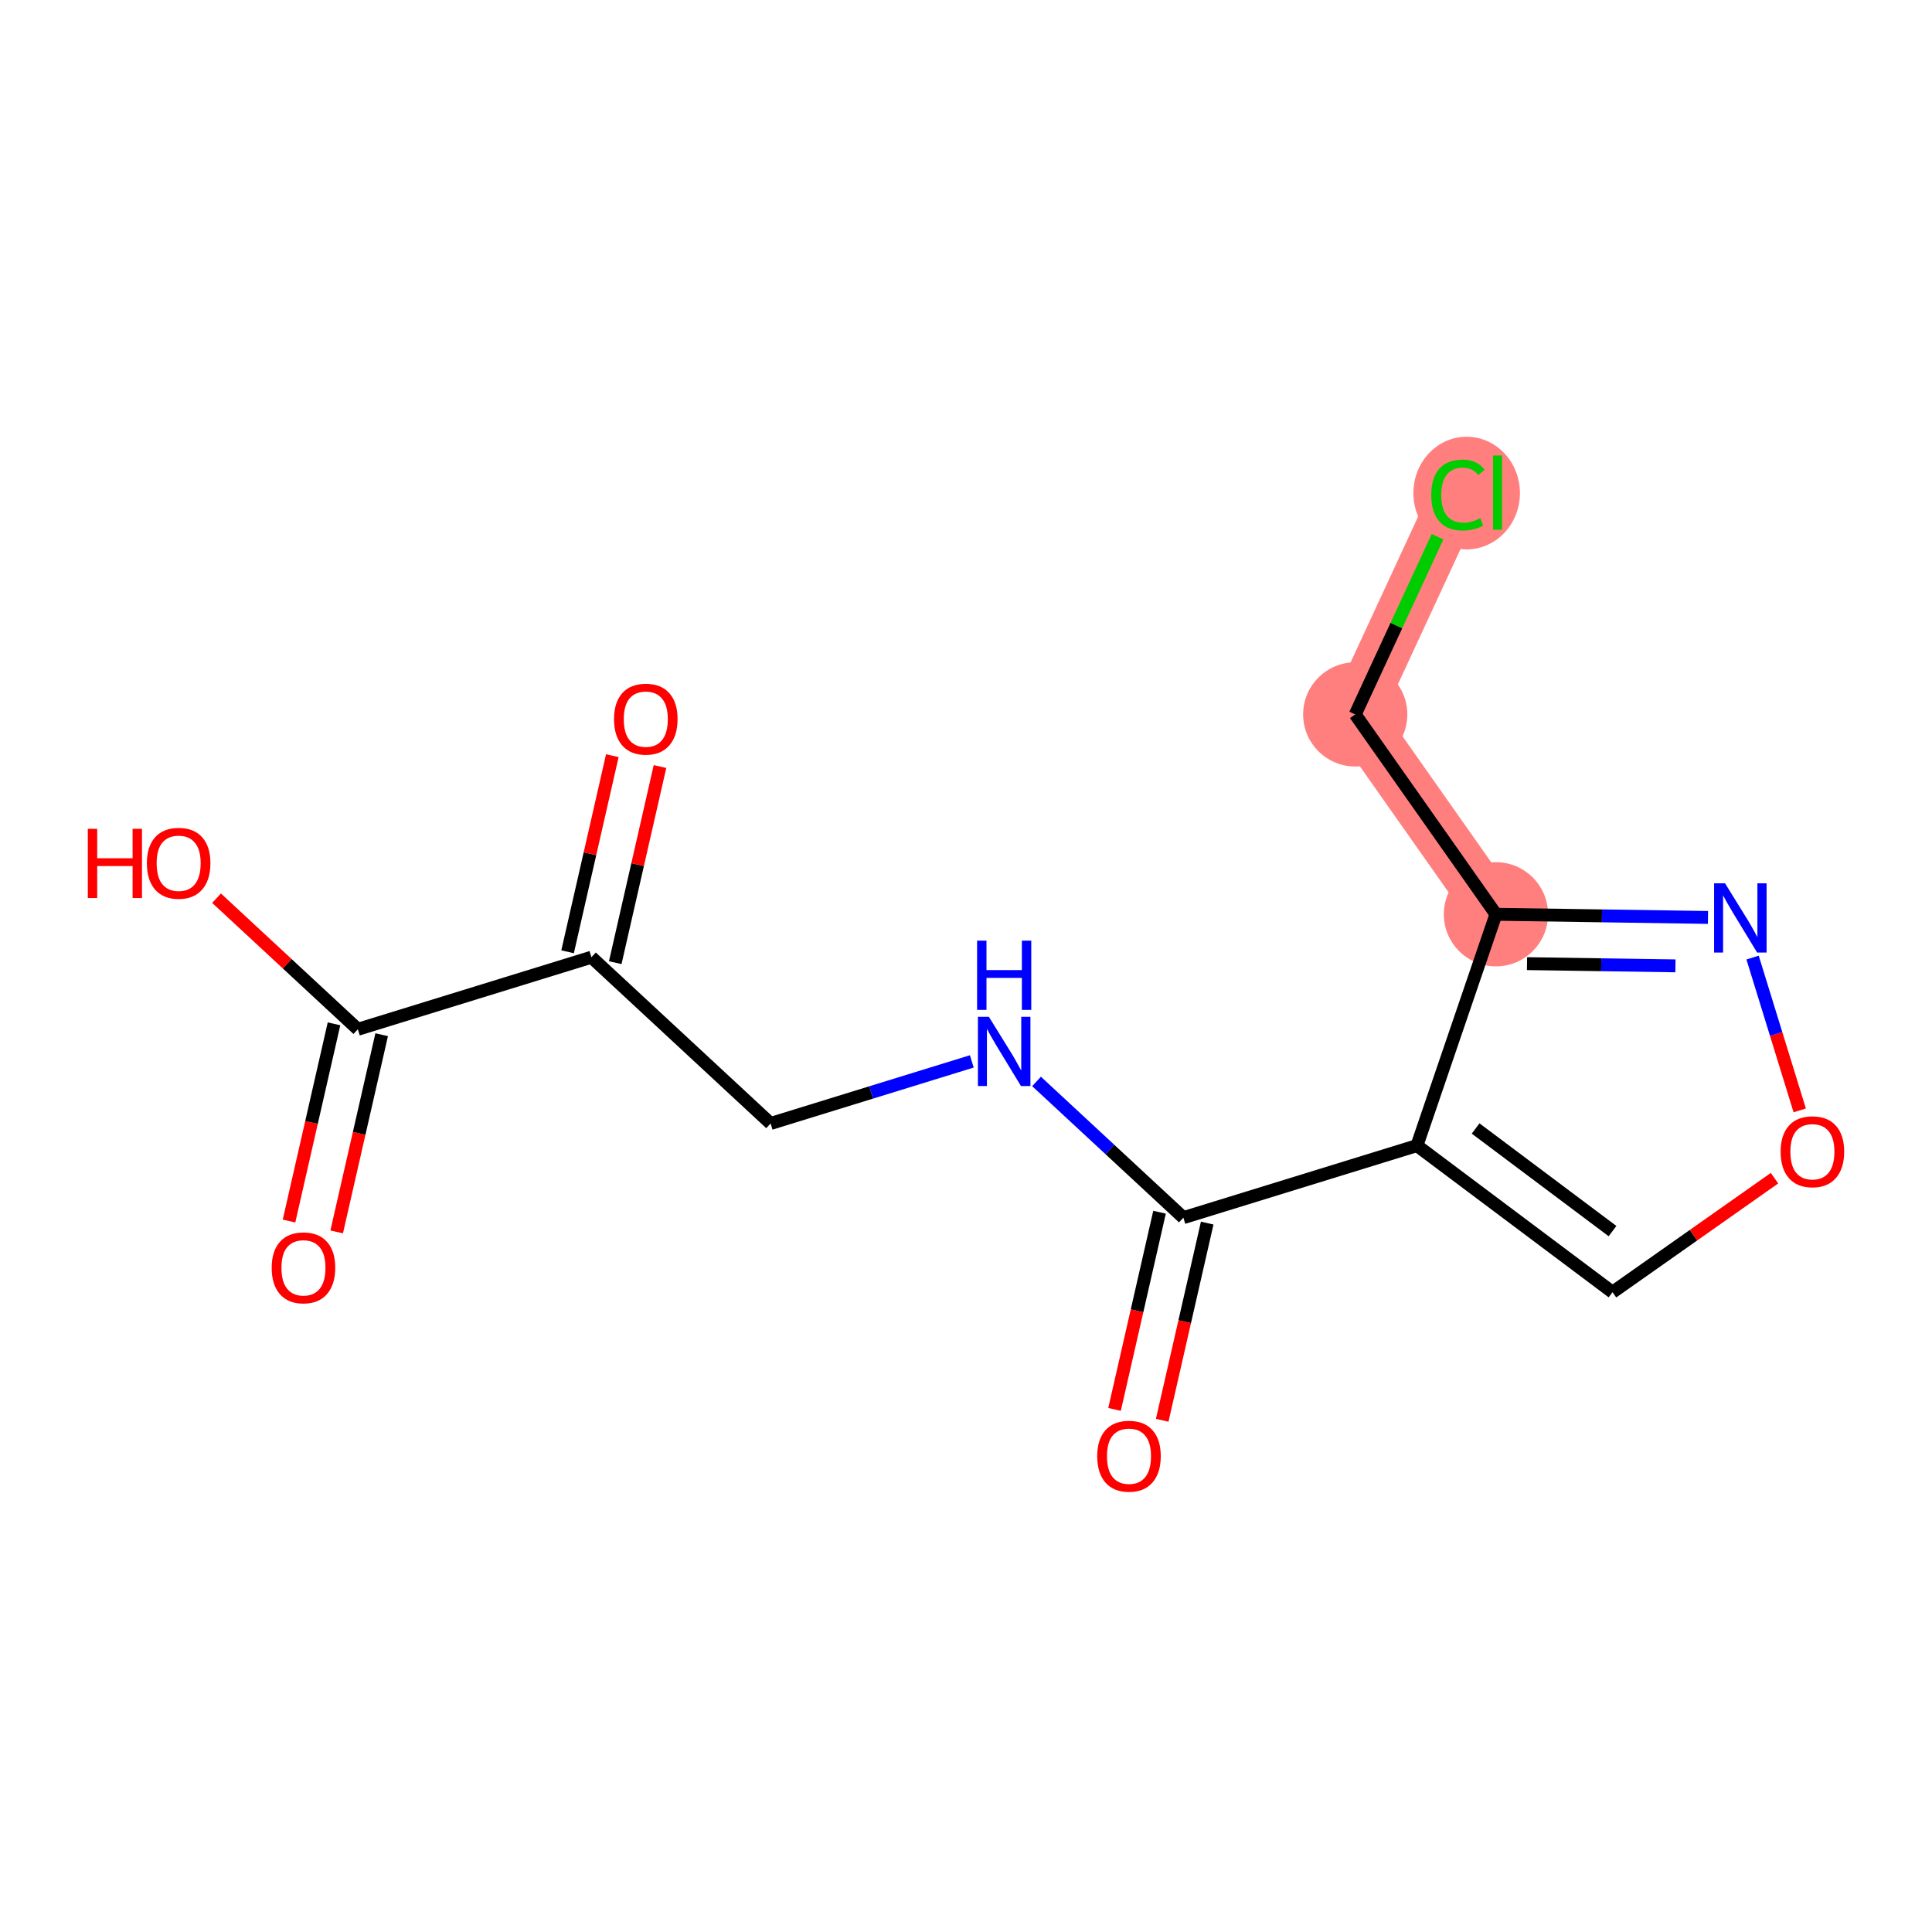 <?xml version='1.0' encoding='iso-8859-1'?>
<svg version='1.1' baseProfile='full'
              xmlns='http://www.w3.org/2000/svg'
                      xmlns:rdkit='http://www.rdkit.org/xml'
                      xmlns:xlink='http://www.w3.org/1999/xlink'
                  xml:space='preserve'
width='300px' height='300px' viewBox='0 0 300 300'>
<!-- END OF HEADER -->
<rect style='opacity:1.0;fill:#FFFFFF;stroke:none' width='300' height='300' x='0' y='0'> </rect>
<rect style='opacity:1.0;fill:#FFFFFF;stroke:none' width='300' height='300' x='0' y='0'> </rect>
<path d='M 232.288,141.969 L 210.439,110.933' style='fill:none;fill-rule:evenodd;stroke:#FF7F7F;stroke-width:8.1px;stroke-linecap:butt;stroke-linejoin:miter;stroke-opacity:1' />
<path d='M 210.439,110.933 L 226.392,76.492' style='fill:none;fill-rule:evenodd;stroke:#FF7F7F;stroke-width:8.1px;stroke-linecap:butt;stroke-linejoin:miter;stroke-opacity:1' />
<ellipse cx='232.288' cy='141.969' rx='7.591' ry='7.591'  style='fill:#FF7F7F;fill-rule:evenodd;stroke:#FF7F7F;stroke-width:1.0px;stroke-linecap:butt;stroke-linejoin:miter;stroke-opacity:1' />
<ellipse cx='210.439' cy='110.933' rx='7.591' ry='7.591'  style='fill:#FF7F7F;fill-rule:evenodd;stroke:#FF7F7F;stroke-width:1.0px;stroke-linecap:butt;stroke-linejoin:miter;stroke-opacity:1' />
<ellipse cx='227.743' cy='76.561' rx='7.773' ry='8.245'  style='fill:#FF7F7F;fill-rule:evenodd;stroke:#FF7F7F;stroke-width:1.0px;stroke-linecap:butt;stroke-linejoin:miter;stroke-opacity:1' />
<path class='bond-0 atom-0 atom-1' d='M 52.279,191.291 L 55.772,175.98' style='fill:none;fill-rule:evenodd;stroke:#FF0000;stroke-width:2.0px;stroke-linecap:butt;stroke-linejoin:miter;stroke-opacity:1' />
<path class='bond-0 atom-0 atom-1' d='M 55.772,175.98 L 59.266,160.67' style='fill:none;fill-rule:evenodd;stroke:#000000;stroke-width:2.0px;stroke-linecap:butt;stroke-linejoin:miter;stroke-opacity:1' />
<path class='bond-0 atom-0 atom-1' d='M 44.878,189.602 L 48.371,174.292' style='fill:none;fill-rule:evenodd;stroke:#FF0000;stroke-width:2.0px;stroke-linecap:butt;stroke-linejoin:miter;stroke-opacity:1' />
<path class='bond-0 atom-0 atom-1' d='M 48.371,174.292 L 51.865,158.981' style='fill:none;fill-rule:evenodd;stroke:#000000;stroke-width:2.0px;stroke-linecap:butt;stroke-linejoin:miter;stroke-opacity:1' />
<path class='bond-1 atom-1 atom-2' d='M 55.566,159.826 L 44.595,149.647' style='fill:none;fill-rule:evenodd;stroke:#000000;stroke-width:2.0px;stroke-linecap:butt;stroke-linejoin:miter;stroke-opacity:1' />
<path class='bond-1 atom-1 atom-2' d='M 44.595,149.647 L 33.624,139.469' style='fill:none;fill-rule:evenodd;stroke:#FF0000;stroke-width:2.0px;stroke-linecap:butt;stroke-linejoin:miter;stroke-opacity:1' />
<path class='bond-2 atom-1 atom-3' d='M 55.566,159.826 L 91.835,148.636' style='fill:none;fill-rule:evenodd;stroke:#000000;stroke-width:2.0px;stroke-linecap:butt;stroke-linejoin:miter;stroke-opacity:1' />
<path class='bond-3 atom-3 atom-4' d='M 95.535,149.481 L 99.01,134.254' style='fill:none;fill-rule:evenodd;stroke:#000000;stroke-width:2.0px;stroke-linecap:butt;stroke-linejoin:miter;stroke-opacity:1' />
<path class='bond-3 atom-3 atom-4' d='M 99.01,134.254 L 102.484,119.027' style='fill:none;fill-rule:evenodd;stroke:#FF0000;stroke-width:2.0px;stroke-linecap:butt;stroke-linejoin:miter;stroke-opacity:1' />
<path class='bond-3 atom-3 atom-4' d='M 88.134,147.792 L 91.609,132.565' style='fill:none;fill-rule:evenodd;stroke:#000000;stroke-width:2.0px;stroke-linecap:butt;stroke-linejoin:miter;stroke-opacity:1' />
<path class='bond-3 atom-3 atom-4' d='M 91.609,132.565 L 95.083,117.339' style='fill:none;fill-rule:evenodd;stroke:#FF0000;stroke-width:2.0px;stroke-linecap:butt;stroke-linejoin:miter;stroke-opacity:1' />
<path class='bond-4 atom-3 atom-5' d='M 91.835,148.636 L 119.659,174.452' style='fill:none;fill-rule:evenodd;stroke:#000000;stroke-width:2.0px;stroke-linecap:butt;stroke-linejoin:miter;stroke-opacity:1' />
<path class='bond-5 atom-5 atom-6' d='M 119.659,174.452 L 135.281,169.632' style='fill:none;fill-rule:evenodd;stroke:#000000;stroke-width:2.0px;stroke-linecap:butt;stroke-linejoin:miter;stroke-opacity:1' />
<path class='bond-5 atom-5 atom-6' d='M 135.281,169.632 L 150.903,164.813' style='fill:none;fill-rule:evenodd;stroke:#0000FF;stroke-width:2.0px;stroke-linecap:butt;stroke-linejoin:miter;stroke-opacity:1' />
<path class='bond-6 atom-6 atom-7' d='M 160.954,167.925 L 172.354,178.501' style='fill:none;fill-rule:evenodd;stroke:#0000FF;stroke-width:2.0px;stroke-linecap:butt;stroke-linejoin:miter;stroke-opacity:1' />
<path class='bond-6 atom-6 atom-7' d='M 172.354,178.501 L 183.753,189.077' style='fill:none;fill-rule:evenodd;stroke:#000000;stroke-width:2.0px;stroke-linecap:butt;stroke-linejoin:miter;stroke-opacity:1' />
<path class='bond-7 atom-7 atom-8' d='M 180.053,188.233 L 176.559,203.543' style='fill:none;fill-rule:evenodd;stroke:#000000;stroke-width:2.0px;stroke-linecap:butt;stroke-linejoin:miter;stroke-opacity:1' />
<path class='bond-7 atom-7 atom-8' d='M 176.559,203.543 L 173.065,218.853' style='fill:none;fill-rule:evenodd;stroke:#FF0000;stroke-width:2.0px;stroke-linecap:butt;stroke-linejoin:miter;stroke-opacity:1' />
<path class='bond-7 atom-7 atom-8' d='M 187.454,189.922 L 183.96,205.232' style='fill:none;fill-rule:evenodd;stroke:#000000;stroke-width:2.0px;stroke-linecap:butt;stroke-linejoin:miter;stroke-opacity:1' />
<path class='bond-7 atom-7 atom-8' d='M 183.96,205.232 L 180.466,220.542' style='fill:none;fill-rule:evenodd;stroke:#FF0000;stroke-width:2.0px;stroke-linecap:butt;stroke-linejoin:miter;stroke-opacity:1' />
<path class='bond-8 atom-7 atom-9' d='M 183.753,189.077 L 220.022,177.888' style='fill:none;fill-rule:evenodd;stroke:#000000;stroke-width:2.0px;stroke-linecap:butt;stroke-linejoin:miter;stroke-opacity:1' />
<path class='bond-9 atom-9 atom-10' d='M 220.022,177.888 L 250.393,200.653' style='fill:none;fill-rule:evenodd;stroke:#000000;stroke-width:2.0px;stroke-linecap:butt;stroke-linejoin:miter;stroke-opacity:1' />
<path class='bond-9 atom-9 atom-10' d='M 229.131,175.229 L 250.391,191.164' style='fill:none;fill-rule:evenodd;stroke:#000000;stroke-width:2.0px;stroke-linecap:butt;stroke-linejoin:miter;stroke-opacity:1' />
<path class='bond-15 atom-13 atom-9' d='M 232.288,141.969 L 220.022,177.888' style='fill:none;fill-rule:evenodd;stroke:#000000;stroke-width:2.0px;stroke-linecap:butt;stroke-linejoin:miter;stroke-opacity:1' />
<path class='bond-10 atom-10 atom-11' d='M 250.393,200.653 L 262.97,191.799' style='fill:none;fill-rule:evenodd;stroke:#000000;stroke-width:2.0px;stroke-linecap:butt;stroke-linejoin:miter;stroke-opacity:1' />
<path class='bond-10 atom-10 atom-11' d='M 262.97,191.799 L 275.546,182.946' style='fill:none;fill-rule:evenodd;stroke:#FF0000;stroke-width:2.0px;stroke-linecap:butt;stroke-linejoin:miter;stroke-opacity:1' />
<path class='bond-11 atom-11 atom-12' d='M 279.46,172.42 L 275.8,160.555' style='fill:none;fill-rule:evenodd;stroke:#FF0000;stroke-width:2.0px;stroke-linecap:butt;stroke-linejoin:miter;stroke-opacity:1' />
<path class='bond-11 atom-11 atom-12' d='M 275.8,160.555 L 272.139,148.691' style='fill:none;fill-rule:evenodd;stroke:#0000FF;stroke-width:2.0px;stroke-linecap:butt;stroke-linejoin:miter;stroke-opacity:1' />
<path class='bond-12 atom-12 atom-13' d='M 265.215,142.46 L 248.751,142.214' style='fill:none;fill-rule:evenodd;stroke:#0000FF;stroke-width:2.0px;stroke-linecap:butt;stroke-linejoin:miter;stroke-opacity:1' />
<path class='bond-12 atom-12 atom-13' d='M 248.751,142.214 L 232.288,141.969' style='fill:none;fill-rule:evenodd;stroke:#000000;stroke-width:2.0px;stroke-linecap:butt;stroke-linejoin:miter;stroke-opacity:1' />
<path class='bond-12 atom-12 atom-13' d='M 260.162,149.977 L 248.638,149.805' style='fill:none;fill-rule:evenodd;stroke:#0000FF;stroke-width:2.0px;stroke-linecap:butt;stroke-linejoin:miter;stroke-opacity:1' />
<path class='bond-12 atom-12 atom-13' d='M 248.638,149.805 L 237.114,149.633' style='fill:none;fill-rule:evenodd;stroke:#000000;stroke-width:2.0px;stroke-linecap:butt;stroke-linejoin:miter;stroke-opacity:1' />
<path class='bond-13 atom-13 atom-14' d='M 232.288,141.969 L 210.439,110.933' style='fill:none;fill-rule:evenodd;stroke:#000000;stroke-width:2.0px;stroke-linecap:butt;stroke-linejoin:miter;stroke-opacity:1' />
<path class='bond-14 atom-14 atom-15' d='M 210.439,110.933 L 216.83,97.136' style='fill:none;fill-rule:evenodd;stroke:#000000;stroke-width:2.0px;stroke-linecap:butt;stroke-linejoin:miter;stroke-opacity:1' />
<path class='bond-14 atom-14 atom-15' d='M 216.83,97.136 L 223.22,83.34' style='fill:none;fill-rule:evenodd;stroke:#00CC00;stroke-width:2.0px;stroke-linecap:butt;stroke-linejoin:miter;stroke-opacity:1' />
<path  class='atom-0' d='M 42.187 196.861
Q 42.187 194.28, 43.462 192.837
Q 44.738 191.395, 47.121 191.395
Q 49.505 191.395, 50.78 192.837
Q 52.056 194.28, 52.056 196.861
Q 52.056 199.472, 50.765 200.96
Q 49.475 202.433, 47.121 202.433
Q 44.753 202.433, 43.462 200.96
Q 42.187 199.487, 42.187 196.861
M 47.121 201.218
Q 48.761 201.218, 49.642 200.125
Q 50.537 199.017, 50.537 196.861
Q 50.537 194.75, 49.642 193.688
Q 48.761 192.61, 47.121 192.61
Q 45.482 192.61, 44.586 193.672
Q 43.705 194.735, 43.705 196.861
Q 43.705 199.032, 44.586 200.125
Q 45.482 201.218, 47.121 201.218
' fill='#FF0000'/>
<path  class='atom-2' d='M 13.636 128.697
L 15.094 128.697
L 15.094 133.267
L 20.59 133.267
L 20.59 128.697
L 22.047 128.697
L 22.047 139.446
L 20.59 139.446
L 20.59 134.481
L 15.094 134.481
L 15.094 139.446
L 13.636 139.446
L 13.636 128.697
' fill='#FF0000'/>
<path  class='atom-2' d='M 22.806 134.041
Q 22.806 131.46, 24.082 130.018
Q 25.357 128.575, 27.741 128.575
Q 30.124 128.575, 31.4 130.018
Q 32.675 131.46, 32.675 134.041
Q 32.675 136.652, 31.384 138.14
Q 30.094 139.613, 27.741 139.613
Q 25.372 139.613, 24.082 138.14
Q 22.806 136.667, 22.806 134.041
M 27.741 138.398
Q 29.38 138.398, 30.261 137.305
Q 31.157 136.197, 31.157 134.041
Q 31.157 131.931, 30.261 130.868
Q 29.38 129.79, 27.741 129.79
Q 26.101 129.79, 25.205 130.853
Q 24.325 131.915, 24.325 134.041
Q 24.325 136.212, 25.205 137.305
Q 26.101 138.398, 27.741 138.398
' fill='#FF0000'/>
<path  class='atom-4' d='M 95.345 111.662
Q 95.345 109.081, 96.62 107.639
Q 97.895 106.196, 100.279 106.196
Q 102.662 106.196, 103.938 107.639
Q 105.213 109.081, 105.213 111.662
Q 105.213 114.273, 103.923 115.761
Q 102.632 117.234, 100.279 117.234
Q 97.91 117.234, 96.62 115.761
Q 95.345 114.289, 95.345 111.662
M 100.279 116.019
Q 101.919 116.019, 102.799 114.926
Q 103.695 113.818, 103.695 111.662
Q 103.695 109.552, 102.799 108.489
Q 101.919 107.411, 100.279 107.411
Q 98.639 107.411, 97.743 108.474
Q 96.863 109.537, 96.863 111.662
Q 96.863 113.833, 97.743 114.926
Q 98.639 116.019, 100.279 116.019
' fill='#FF0000'/>
<path  class='atom-6' d='M 153.552 157.888
L 157.075 163.581
Q 157.424 164.143, 157.986 165.16
Q 158.547 166.177, 158.578 166.238
L 158.578 157.888
L 160.005 157.888
L 160.005 168.637
L 158.532 168.637
L 154.752 162.412
Q 154.312 161.683, 153.841 160.848
Q 153.385 160.013, 153.249 159.755
L 153.249 168.637
L 151.852 168.637
L 151.852 157.888
L 153.552 157.888
' fill='#0000FF'/>
<path  class='atom-6' d='M 151.723 146.064
L 153.18 146.064
L 153.18 150.634
L 158.676 150.634
L 158.676 146.064
L 160.134 146.064
L 160.134 156.813
L 158.676 156.813
L 158.676 151.848
L 153.18 151.848
L 153.18 156.813
L 151.723 156.813
L 151.723 146.064
' fill='#0000FF'/>
<path  class='atom-8' d='M 170.375 226.112
Q 170.375 223.531, 171.65 222.089
Q 172.925 220.647, 175.309 220.647
Q 177.693 220.647, 178.968 222.089
Q 180.243 223.531, 180.243 226.112
Q 180.243 228.724, 178.953 230.212
Q 177.662 231.684, 175.309 231.684
Q 172.941 231.684, 171.65 230.212
Q 170.375 228.739, 170.375 226.112
M 175.309 230.47
Q 176.949 230.47, 177.829 229.377
Q 178.725 228.268, 178.725 226.112
Q 178.725 224.002, 177.829 222.939
Q 176.949 221.861, 175.309 221.861
Q 173.669 221.861, 172.774 222.924
Q 171.893 223.987, 171.893 226.112
Q 171.893 228.283, 172.774 229.377
Q 173.669 230.47, 175.309 230.47
' fill='#FF0000'/>
<path  class='atom-11' d='M 276.495 178.834
Q 276.495 176.253, 277.77 174.811
Q 279.046 173.369, 281.429 173.369
Q 283.813 173.369, 285.088 174.811
Q 286.364 176.253, 286.364 178.834
Q 286.364 181.446, 285.073 182.933
Q 283.783 184.406, 281.429 184.406
Q 279.061 184.406, 277.77 182.933
Q 276.495 181.461, 276.495 178.834
M 281.429 183.192
Q 283.069 183.192, 283.95 182.098
Q 284.845 180.99, 284.845 178.834
Q 284.845 176.724, 283.95 175.661
Q 283.069 174.583, 281.429 174.583
Q 279.79 174.583, 278.894 175.646
Q 278.013 176.709, 278.013 178.834
Q 278.013 181.005, 278.894 182.098
Q 279.79 183.192, 281.429 183.192
' fill='#FF0000'/>
<path  class='atom-12' d='M 267.864 137.16
L 271.386 142.854
Q 271.735 143.415, 272.297 144.433
Q 272.859 145.45, 272.889 145.511
L 272.889 137.16
L 274.316 137.16
L 274.316 147.909
L 272.844 147.909
L 269.063 141.685
Q 268.623 140.956, 268.152 140.121
Q 267.697 139.286, 267.56 139.028
L 267.56 147.909
L 266.164 147.909
L 266.164 137.16
L 267.864 137.16
' fill='#0000FF'/>
<path  class='atom-15' d='M 222.247 76.864
Q 222.247 74.192, 223.492 72.795
Q 224.753 71.383, 227.136 71.383
Q 229.353 71.383, 230.537 72.947
L 229.535 73.767
Q 228.67 72.628, 227.136 72.628
Q 225.512 72.628, 224.646 73.722
Q 223.796 74.799, 223.796 76.864
Q 223.796 78.99, 224.677 80.083
Q 225.572 81.176, 227.303 81.176
Q 228.487 81.176, 229.869 80.462
L 230.294 81.601
Q 229.732 81.966, 228.882 82.178
Q 228.032 82.391, 227.091 82.391
Q 224.753 82.391, 223.492 80.963
Q 222.247 79.536, 222.247 76.864
' fill='#00CC00'/>
<path  class='atom-15' d='M 231.843 70.731
L 233.239 70.731
L 233.239 82.254
L 231.843 82.254
L 231.843 70.731
' fill='#00CC00'/>
</svg>

